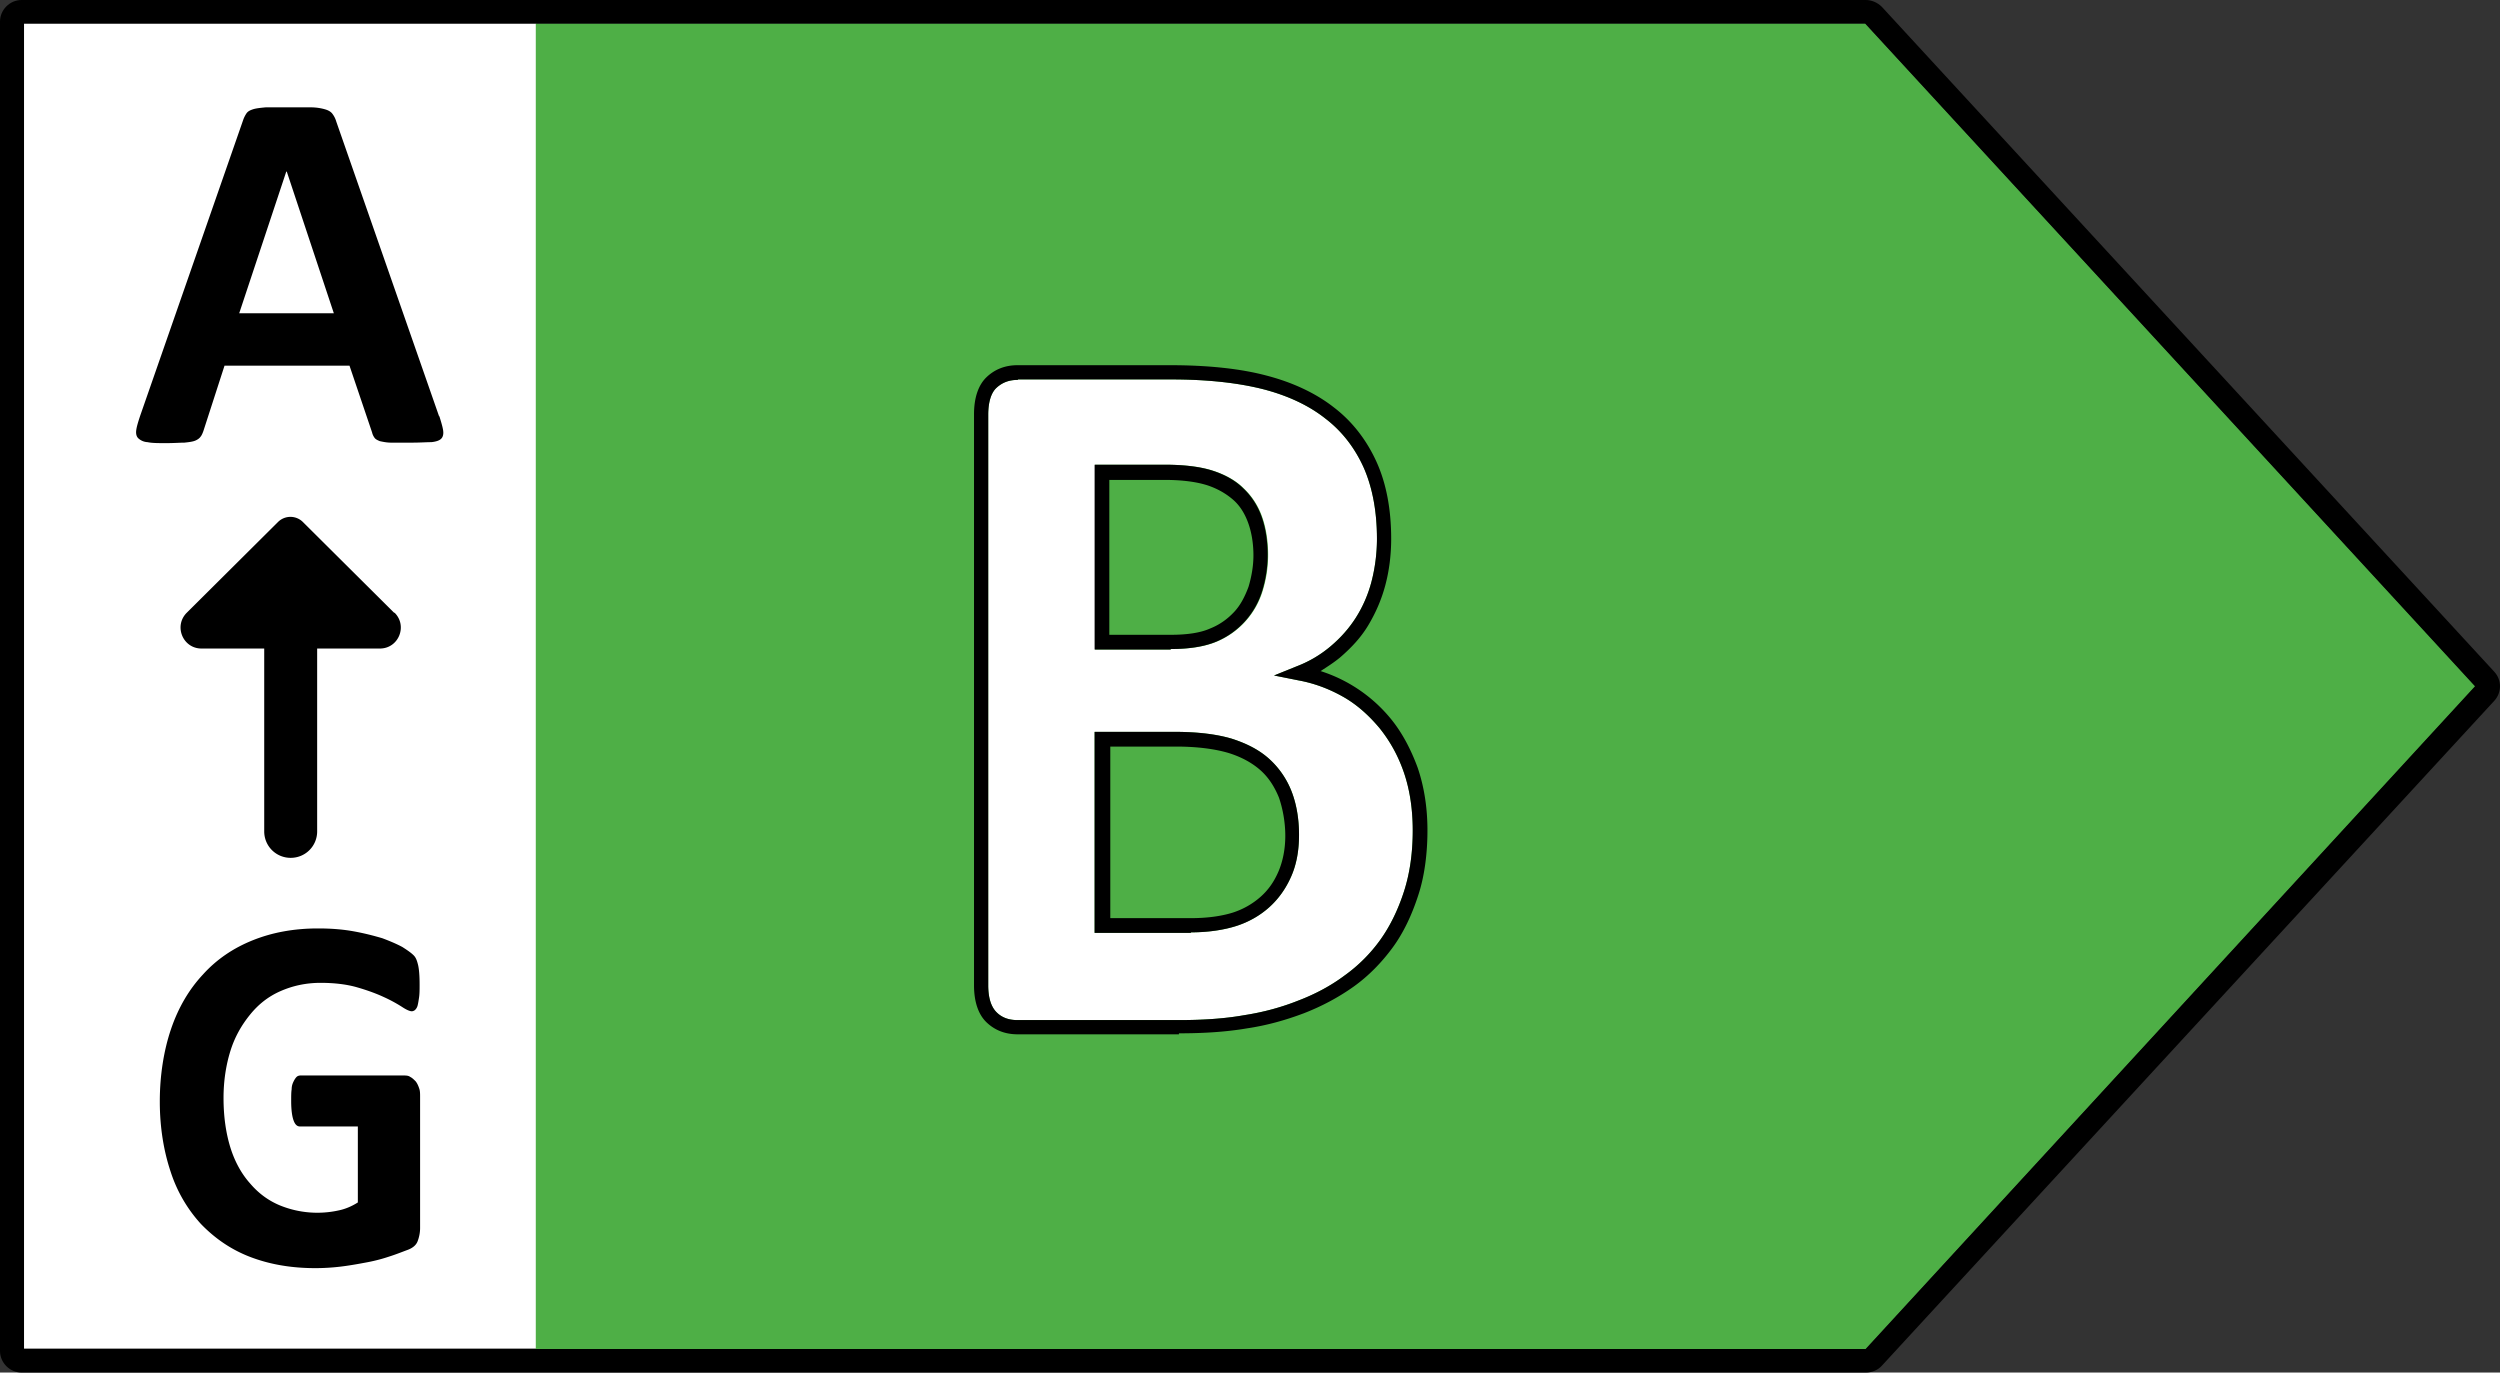 <svg xmlns="http://www.w3.org/2000/svg" width="51" height="28" fill="none" aria-hidden="true"><rect width="100%" height="100%" fill="#333333" stroke="none"/><path fill="#fff" d="M10.94.48H.49v27.03h10.45z"></path><path fill="#4EAF46" d="M10.93 27.52h27.13L50.5 14 38.05.48H10.93z"></path><path fill="#fff" d="M20.76 7.75c-.17 0-.31.05-.43.16-.11.1-.17.29-.17.55V20.1c0 .26.06.44.17.55s.25.16.43.16h3.29c.49 0 .94-.03 1.33-.1q.585-.09 1.11-.3c.34-.13.66-.3.94-.51.28-.2.53-.45.73-.73s.36-.61.48-.98.18-.79.18-1.25c0-.43-.06-.83-.18-1.18s-.29-.65-.5-.91c-.21-.25-.45-.47-.73-.63s-.59-.28-.92-.34l-.5-.1.47-.19c.26-.1.49-.24.69-.41s.37-.36.51-.58.25-.47.32-.74.11-.57.11-.87c0-.55-.09-1.04-.27-1.45-.18-.4-.44-.74-.78-1-.34-.27-.77-.47-1.27-.6-.51-.13-1.14-.2-1.89-.2h-3.11zm3.54 11.28h-1.97v-4.1h1.64c.47 0 .86.05 1.16.14.31.1.56.23.76.41s.36.41.46.67.15.56.15.88-.05.6-.16.85-.26.46-.45.63-.42.3-.67.38-.57.13-.93.13zm-.41-5.78h-1.55V9.48h1.42c.4 0 .73.04.98.12s.47.2.63.36c.17.16.3.36.38.59s.12.49.12.77c0 .26-.04.5-.11.73a1.64 1.64 0 0 1-.94 1.04q-.36.15-.93.15z"></path><path fill="#000" d="M38.06 28H.44C.2 28 0 27.8 0 27.56V.44C0 .2.2 0 .44 0h37.62c.12 0 .24.05.33.14L50.88 13.7c.16.17.16.43 0 .6L38.39 27.86c-.08.09-.2.14-.33.14M.49 27.52h37.57L50.49 14 38.05.48H.49z"></path><path fill="#000" d="M8.96 8.48c.04.13.07.23.08.3s0 .13-.04.17-.11.06-.2.07c-.1 0-.23.01-.4.01h-.42c-.1 0-.18-.02-.23-.03-.05-.02-.09-.04-.11-.07a.3.3 0 0 1-.05-.11l-.46-1.36H4.58l-.43 1.33s-.03.09-.06.12c-.02.03-.06.06-.11.08s-.12.03-.22.04c-.09 0-.21.01-.37.01s-.29 0-.38-.02a.3.3 0 0 1-.19-.08c-.04-.04-.05-.1-.04-.17s.04-.17.08-.29l2.1-6.03c.02-.06.05-.11.07-.14.03-.04.07-.06.13-.08s.15-.03.26-.04h.92c.12 0 .22.02.29.04q.105.03.15.09c.03.04.06.09.08.16l2.1 6.02zM5.84 3.5l-.96 2.89h1.93L5.85 3.5zm2.72 16.58c0 .1 0 .19-.01.26s-.02.13-.03.17-.03.07-.05.09-.05.03-.07.03c-.04 0-.11-.03-.2-.09a3 3 0 0 0-.37-.2c-.15-.07-.34-.14-.55-.2s-.46-.09-.74-.09c-.3 0-.57.06-.82.17s-.45.27-.62.48-.31.45-.4.74-.14.61-.14.96c0 .38.05.72.14 1.01s.23.54.4.73c.17.2.37.35.61.45a2.02 2.02 0 0 0 1.21.1c.14-.03.27-.09.38-.16v-1.55H6.12c-.06 0-.1-.04-.13-.12s-.05-.21-.05-.4c0-.1 0-.18.01-.24 0-.07.02-.12.04-.16q.03-.06.06-.09c.02-.02.05-.03.08-.03h2.1c.05 0 .1 0 .14.03.04.02.07.05.11.09.03.04.05.08.07.14.02.05.02.11.02.18v2.67c0 .1-.02.19-.05.27q-.045.12-.21.18c-.11.04-.23.09-.39.14q-.225.075-.48.12c-.16.03-.33.06-.5.08q-.255.03-.51.03c-.5 0-.94-.08-1.33-.23s-.72-.38-1-.67a2.9 2.9 0 0 1-.62-1.07c-.14-.42-.22-.9-.22-1.43s.08-1.04.23-1.48.37-.81.65-1.11c.28-.31.62-.54 1.02-.7s.84-.24 1.33-.24c.27 0 .51.02.73.06s.41.09.58.14c.16.06.3.12.41.18.11.07.18.12.23.17s.07.12.09.2q.03.135.03.39m-.52-7.58-1.86-1.85a.36.36 0 0 0-.51 0L3.81 12.5c-.27.27-.08.73.3.73h1.28v3.73c0 .3.24.54.54.54s.54-.24.54-.54v-3.73h1.28c.38 0 .57-.46.3-.73zm16.01 8.6h-3.29q-.375 0-.63-.24c-.17-.16-.26-.42-.26-.76V8.45c0-.34.09-.6.26-.76q.255-.24.63-.24h3.11c.77 0 1.43.07 1.96.21.54.14 1.01.36 1.38.65.38.29.67.67.87 1.11s.3.97.3 1.57c0 .33-.04.65-.12.95s-.2.57-.35.82-.35.46-.57.65c-.12.1-.26.19-.4.28a3.05 3.05 0 0 1 1.43.97c.23.28.41.62.55 1 .13.38.2.81.2 1.28s-.06.94-.19 1.33c-.13.4-.3.76-.52 1.06s-.49.58-.8.8-.65.4-1.01.54c-.37.14-.76.25-1.17.31-.41.07-.87.1-1.38.1zM20.76 7.75c-.17 0-.31.05-.43.16-.11.1-.17.29-.17.55V20.1c0 .26.06.44.17.55s.25.16.43.16h3.29c.49 0 .94-.03 1.33-.1q.585-.09 1.11-.3c.34-.13.66-.3.94-.51.28-.2.53-.45.73-.73s.36-.61.48-.98.18-.79.18-1.25c0-.43-.06-.83-.18-1.18s-.29-.65-.5-.91c-.21-.25-.45-.47-.73-.63s-.59-.28-.92-.34l-.5-.1.47-.19c.26-.1.49-.24.69-.41s.37-.36.51-.58.25-.47.32-.74.11-.57.11-.87c0-.55-.09-1.04-.27-1.45-.18-.4-.44-.74-.78-1-.34-.27-.77-.47-1.27-.6-.51-.13-1.14-.2-1.89-.2h-3.11zm3.54 11.28h-1.97v-4.1h1.64c.47 0 .86.05 1.16.14.31.1.56.23.76.41s.36.41.46.67.15.56.15.88-.05.6-.16.85-.26.46-.45.63-.42.3-.67.38-.57.13-.93.13zm-1.67-.3h1.67c.33 0 .61-.04.84-.11.22-.07.41-.18.57-.32s.28-.31.37-.52.14-.46.14-.73-.05-.55-.13-.78c-.09-.22-.21-.41-.38-.56s-.39-.27-.65-.35c-.27-.08-.63-.13-1.07-.13h-1.34v3.5zm1.25-5.48h-1.55V9.48h1.42c.4 0 .73.04.98.12s.47.2.63.36c.17.16.3.36.38.59s.12.49.12.77c0 .26-.04.5-.11.73a1.64 1.64 0 0 1-.94 1.04q-.36.15-.93.15zm-1.25-.3h1.25c.34 0 .61-.04.81-.13.2-.08.36-.2.49-.34s.22-.32.29-.51c.06-.2.1-.42.1-.64 0-.25-.04-.48-.11-.67s-.17-.35-.31-.47-.31-.22-.52-.29c-.22-.07-.51-.11-.88-.11h-1.12v3.17z"></path></svg>